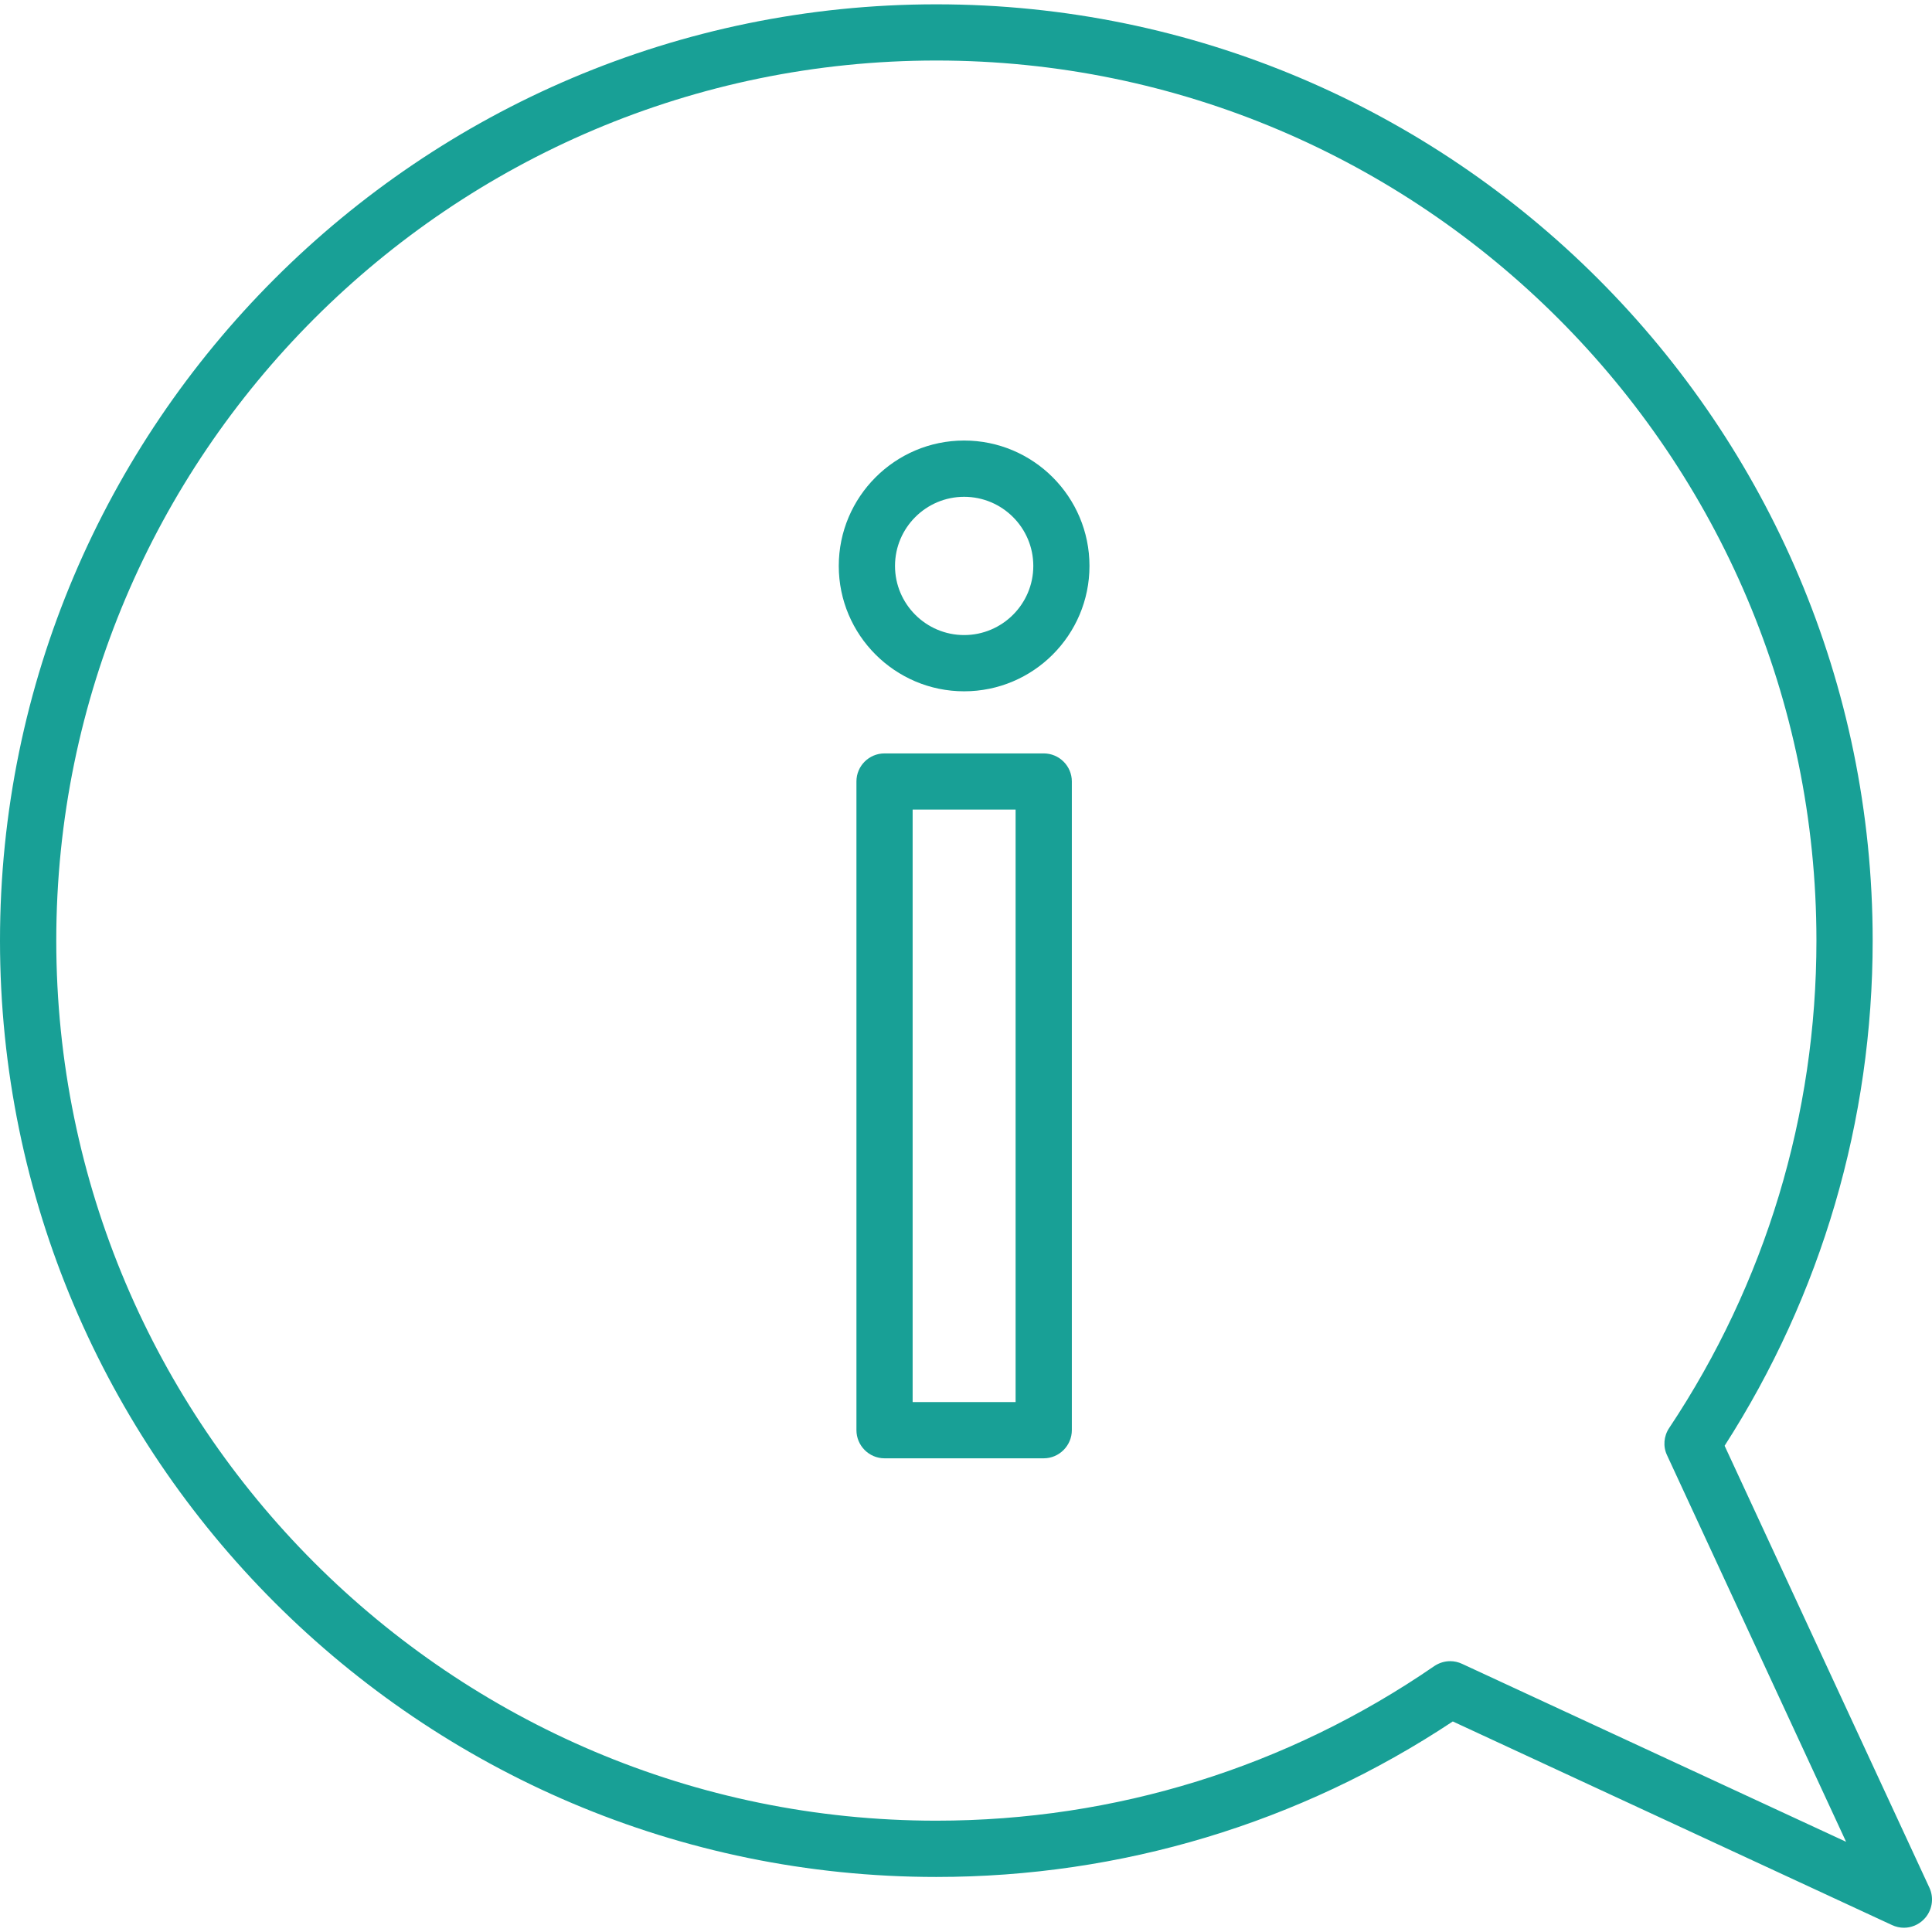 <?xml version="1.0" encoding="utf-8"?>
<!-- Generator: Adobe Illustrator 15.1.0, SVG Export Plug-In  -->
<!DOCTYPE svg PUBLIC "-//W3C//DTD SVG 1.1//EN" "http://www.w3.org/Graphics/SVG/1.1/DTD/svg11.dtd">
<svg version="1.1"
	 xmlns="http://www.w3.org/2000/svg" xmlns:xlink="http://www.w3.org/1999/xlink" xmlns:a="http://ns.adobe.com/AdobeSVGViewerExtensions/3.0/"
	 x="0px" y="0px" width="55px" height="55px" viewBox="0 -0.123 55 55" enable-background="new 0 -0.123 55 55"
	 xml:space="preserve">
<defs>
</defs>
<path fill="#18A096" d="M54.199,54.756c-0.113,0-0.228-0.026-0.336-0.076l-12.505-5.797c-4.367,2.896-9.442,4.427-14.703,4.427
	C11.957,53.31,0,41.35,0,26.654C0,11.957,11.957,0,26.656,0c14.697,0,26.655,11.957,26.655,26.654
	c0,5.125-1.458,10.088-4.215,14.381l5.831,12.583c0.14,0.302,0.076,0.664-0.16,0.9C54.613,54.674,54.408,54.756,54.199,54.756z
	 M41.286,47.167c0.114,0,0.229,0.026,0.336,0.076l10.932,5.066l-5.096-11.003c-0.12-0.25-0.095-0.547,0.06-0.777
	c2.742-4.118,4.192-8.914,4.192-13.875C51.71,12.84,40.468,1.6,26.656,1.6C12.839,1.6,1.602,12.84,1.602,26.654
	c0,13.815,11.238,25.054,25.054,25.054c5.088,0,9.99-1.521,14.174-4.4C40.969,47.214,41.127,47.167,41.286,47.167z"/>
<path fill="#18A096" d="M27.447,19.557c-1.967,0-3.569-1.602-3.569-3.569s1.603-3.57,3.569-3.57c1.969,0,3.568,1.602,3.568,3.57
	S29.416,19.557,27.447,19.557z M27.447,14.02c-1.084,0-1.968,0.881-1.968,1.968c0,1.085,0.884,1.968,1.968,1.968
	c1.085,0,1.969-0.883,1.969-1.968C29.416,14.901,28.532,14.02,27.447,14.02z"/>
<path fill="#18A096" d="M29.712,41.392h-4.53c-0.444,0-0.801-0.362-0.801-0.802V22.124c0-0.441,0.357-0.799,0.801-0.799h4.53
	c0.441,0,0.801,0.358,0.801,0.799V40.59C30.513,41.03,30.153,41.392,29.712,41.392z M25.981,39.791h2.931V22.924h-2.931V39.791z"/>
</svg>
